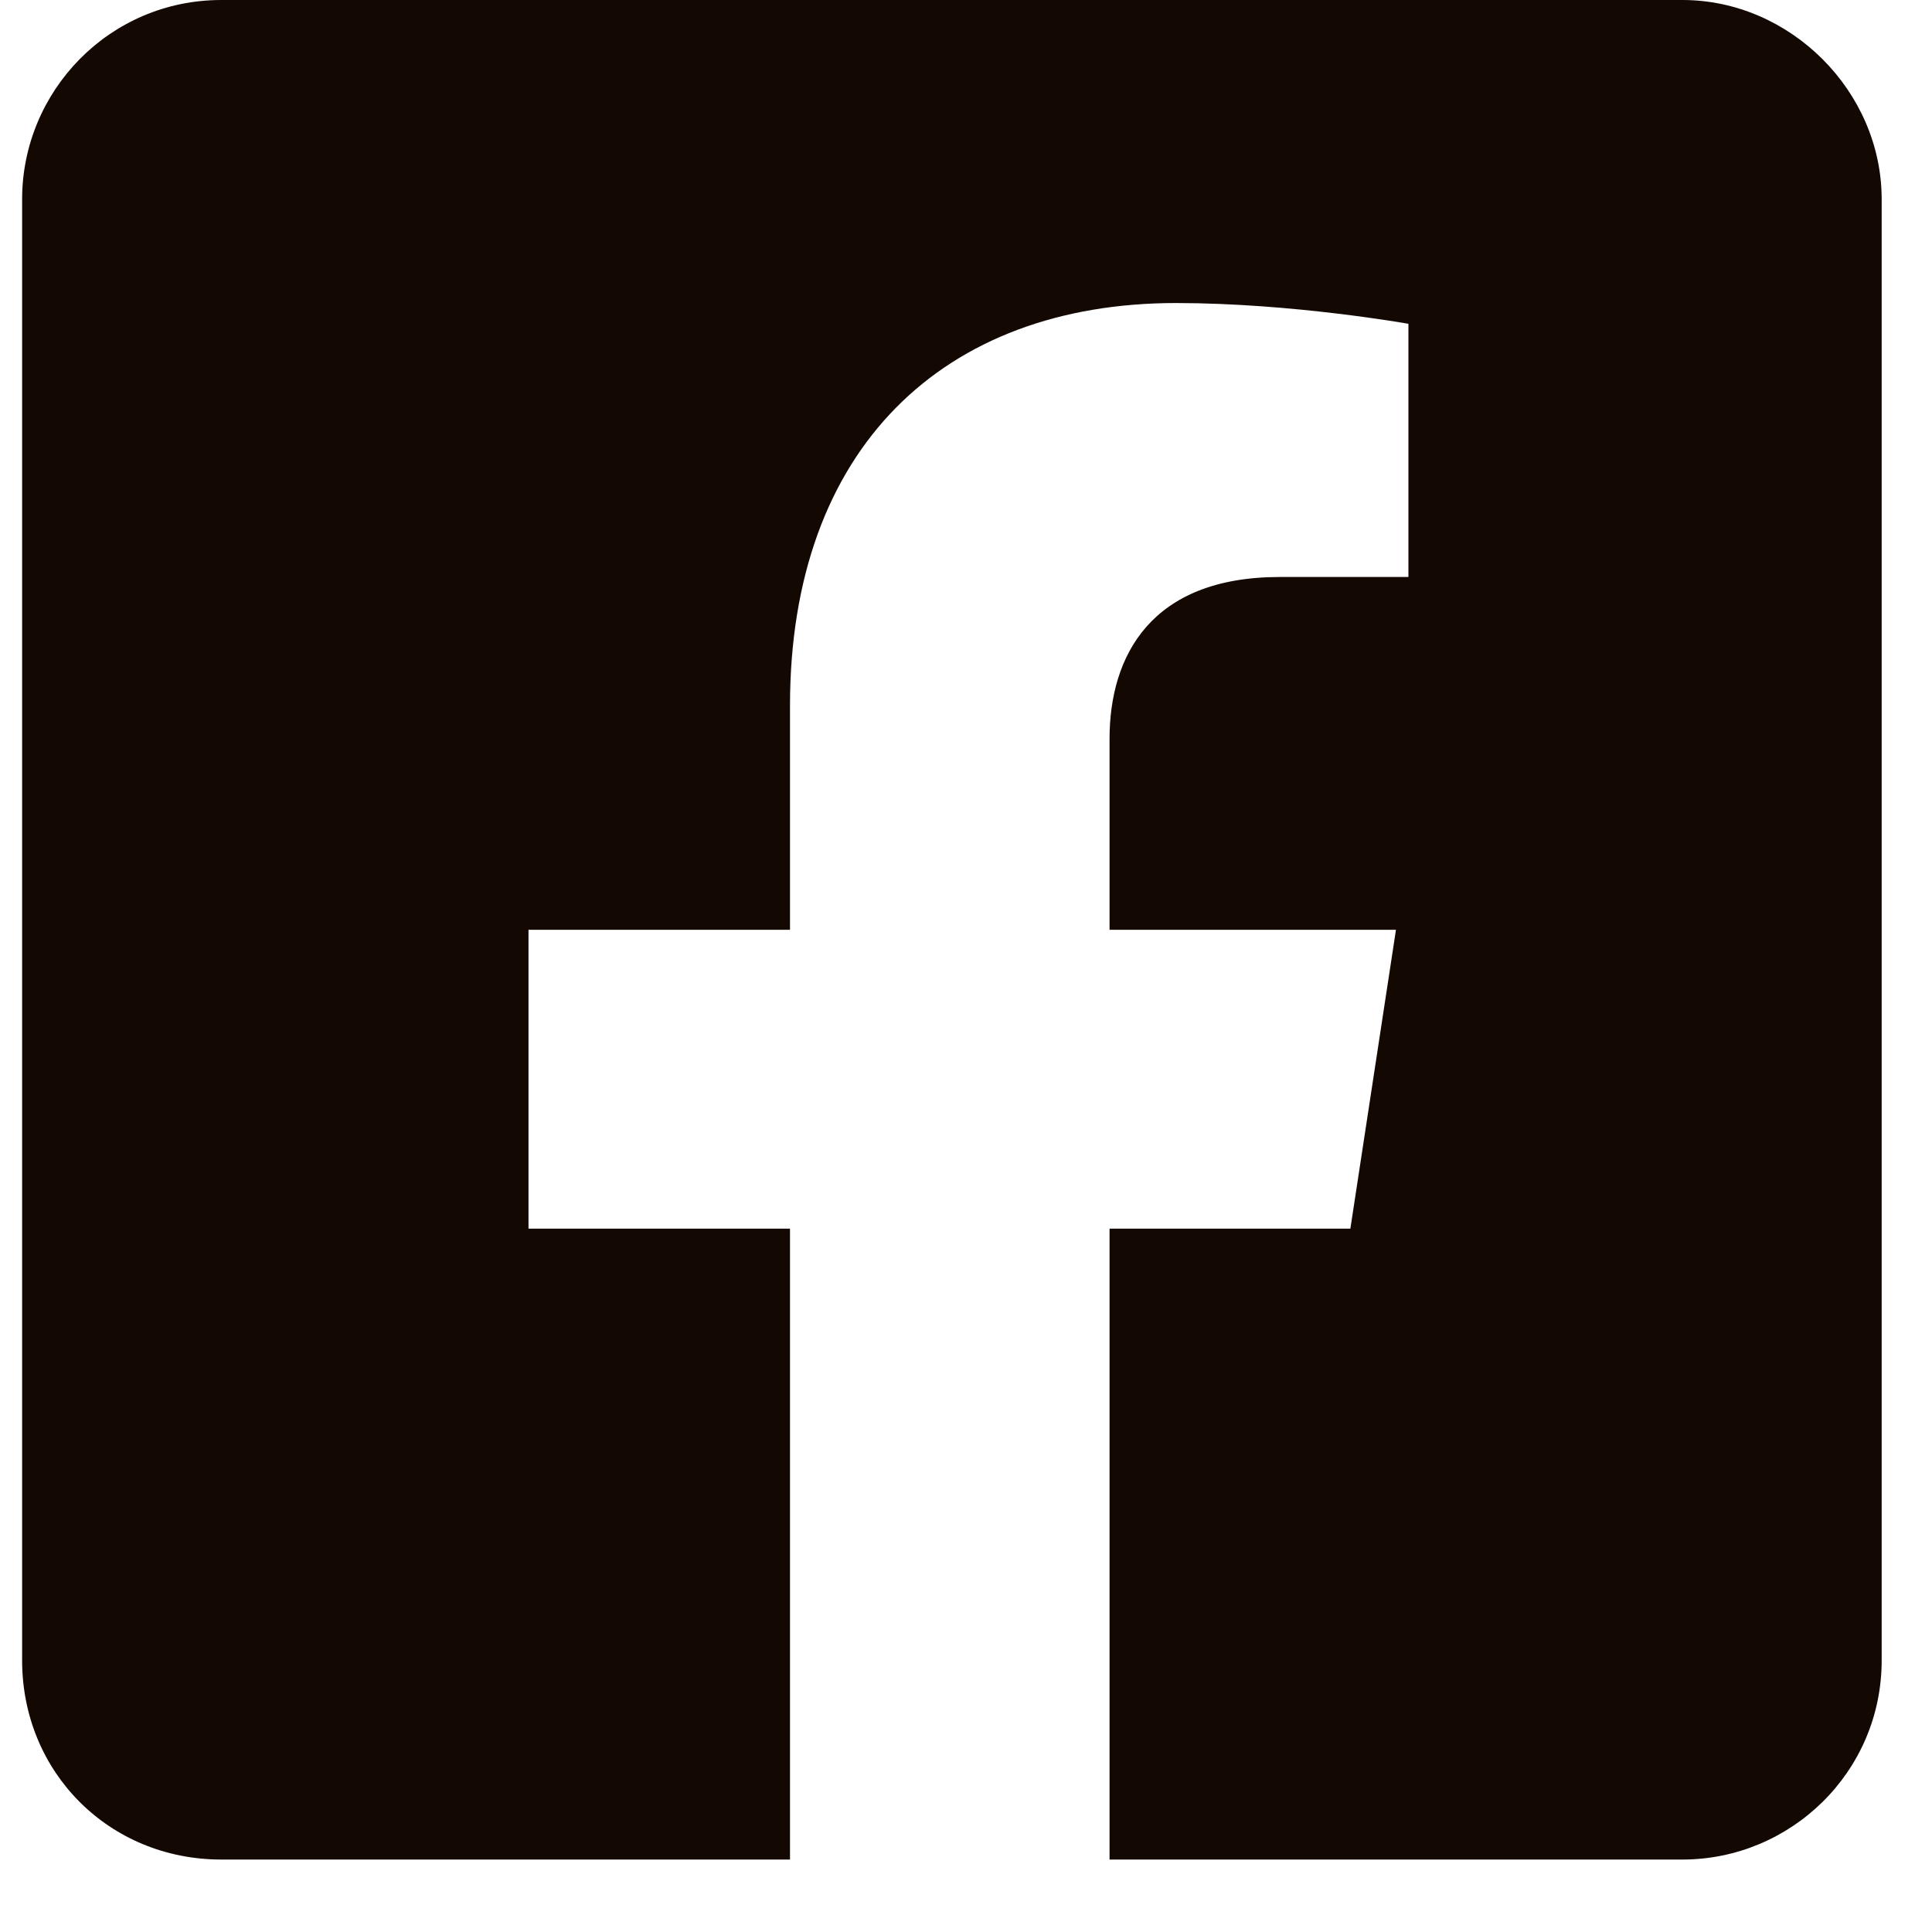 <svg width="20" height="20" viewBox="0 0 20 20" fill="none" xmlns="http://www.w3.org/2000/svg">
<path d="M17.416 0C18.533 0 19.479 0.945 19.479 2.062V17.188C19.479 18.348 18.533 19.25 17.416 19.25H11.486V12.719H13.979L14.451 9.625H11.486V7.648C11.486 6.789 11.916 5.973 13.248 5.973H14.58V3.352C14.58 3.352 13.377 3.137 12.174 3.137C9.768 3.137 8.178 4.641 8.178 7.305V9.625H5.471V12.719H8.178V19.25H2.291C1.131 19.25 0.229 18.348 0.229 17.188V2.062C0.229 0.945 1.131 0 2.291 0H17.416Z" fill="#130802"/>
</svg>
